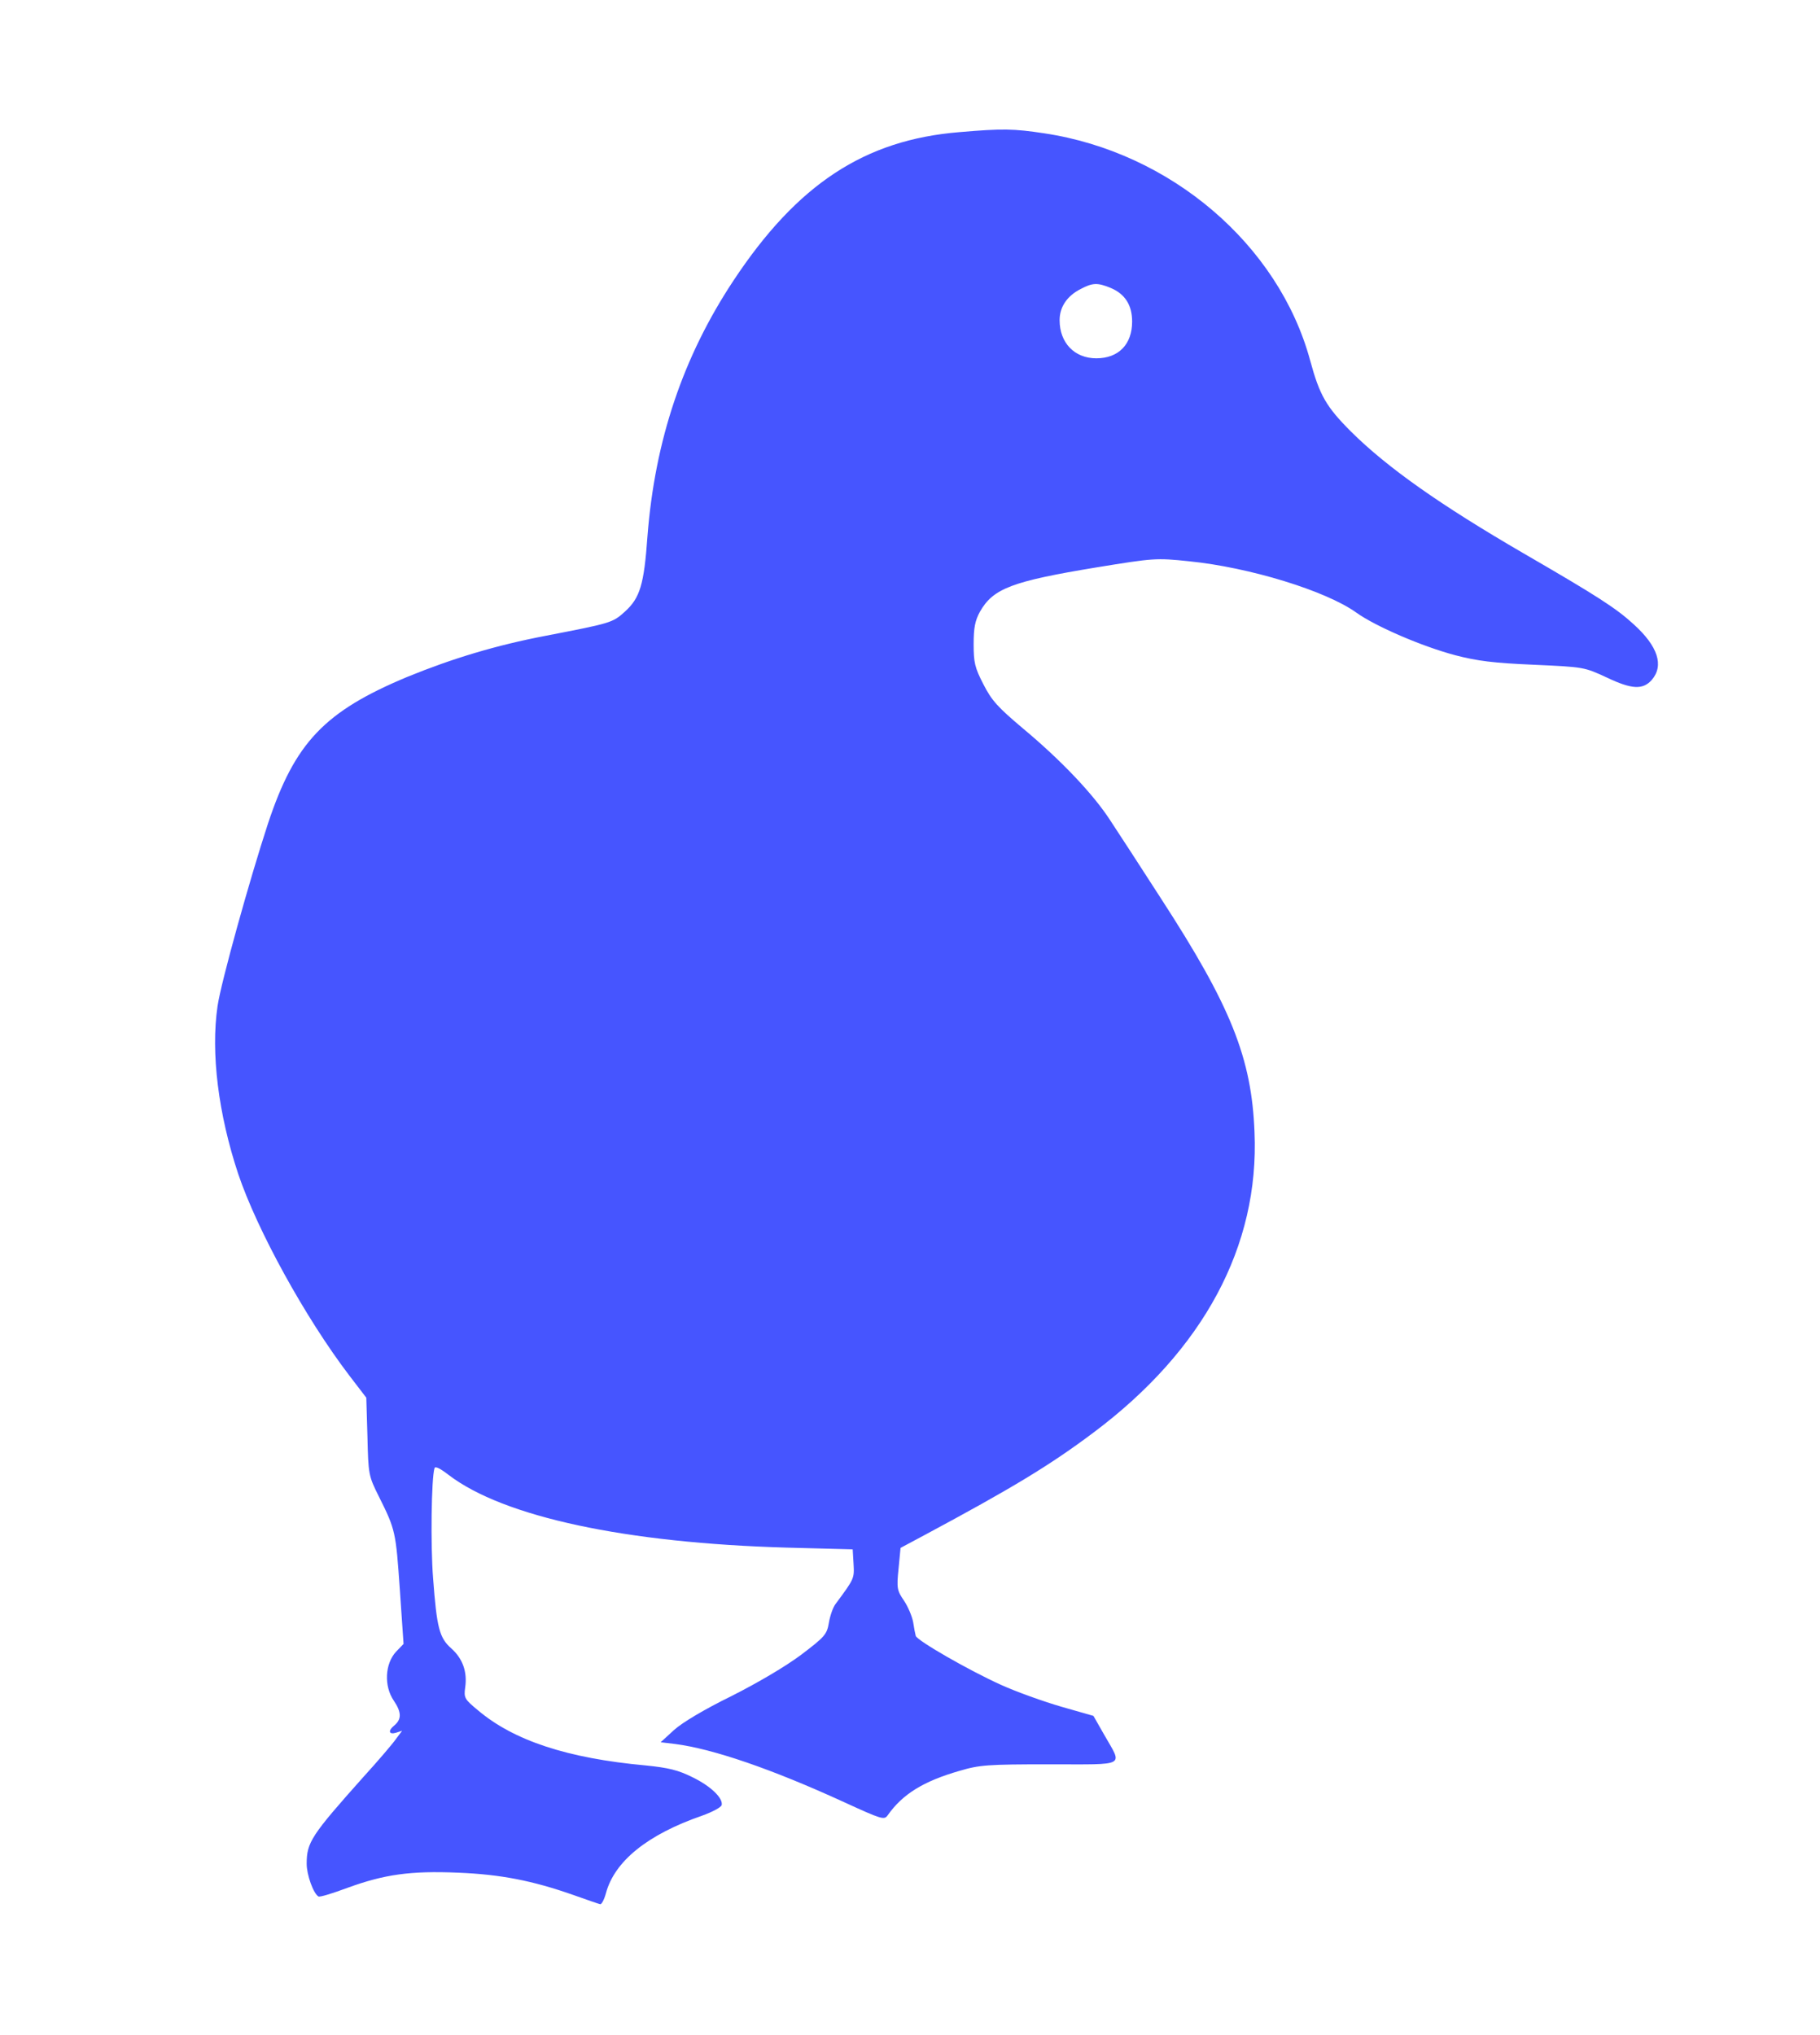 <?xml version="1.0" standalone="no"?>
<!DOCTYPE svg PUBLIC "-//W3C//DTD SVG 20010904//EN"
 "http://www.w3.org/TR/2001/REC-SVG-20010904/DTD/svg10.dtd">
<svg version="1.0" xmlns="http://www.w3.org/2000/svg"
 width="635pt" height="710pt" viewBox="0 0 635 710">
<g transform="translate(0,710) scale(0.1,-0.1)"
fill="#4655ff" stroke="none">
<path d="M3347 6639 c-330 -27 -565 -181 -788 -518 -176 -266 -274 -557 -300
-892 -12 -169 -26 -215 -79 -263 -43 -39 -49 -40 -276 -84 -173 -33 -325 -79
-482 -143 -290 -121 -393 -229 -487 -512 -63 -192 -164 -554 -176 -637 -24
-164 3 -377 72 -585 66 -196 234 -502 388 -704 l59 -77 4 -135 c3 -133 4 -138
40 -210 58 -116 59 -123 73 -324 l13 -190 -26 -27 c-39 -42 -43 -120 -8 -171
27 -40 28 -65 1 -87 -22 -18 -18 -32 6 -25 l22 7 -21 -28 c-11 -16 -62 -76
-114 -133 -182 -204 -198 -228 -198 -303 0 -38 23 -103 41 -114 5 -3 50 11
101 30 129 47 220 60 386 53 149 -6 260 -28 400 -77 48 -17 91 -32 96 -33 5
-1 14 16 20 38 30 112 145 205 336 271 36 13 66 29 68 37 5 24 -38 66 -102 97
-50 25 -84 33 -162 41 -275 25 -462 87 -587 193 -46 38 -49 43 -44 79 8 55 -9
101 -48 136 -42 37 -51 71 -64 246 -9 113 -6 349 5 383 2 8 19 0 50 -24 192
-146 617 -237 1179 -253 l230 -6 3 -50 c3 -52 3 -52 -63 -141 -9 -12 -19 -41
-23 -65 -7 -41 -14 -49 -97 -112 -55 -41 -150 -97 -243 -144 -94 -46 -171 -92
-200 -118 l-47 -43 50 -6 c132 -17 337 -87 590 -203 131 -60 140 -63 152 -46
52 74 125 119 250 155 71 21 98 23 315 23 273 0 255 -10 190 104 l-37 65 -112
32 c-62 18 -157 52 -210 76 -113 51 -292 154 -298 171 -2 7 -6 28 -9 48 -4 21
-18 54 -32 75 -24 35 -26 43 -19 111 l7 73 86 46 c302 162 435 242 588 357
383 287 578 650 561 1047 -10 259 -82 439 -326 815 -71 110 -150 232 -176 271
-59 92 -172 211 -305 322 -89 75 -110 98 -139 155 -30 58 -34 76 -34 140 0 57
5 82 22 113 46 81 111 106 409 155 197 32 206 33 320 21 211 -21 478 -103 584
-179 67 -48 229 -118 346 -149 77 -20 133 -27 273 -33 176 -8 176 -8 256 -45
86 -41 125 -43 156 -8 43 50 22 117 -63 194 -61 56 -126 98 -385 248 -289 168
-474 298 -601 424 -87 87 -110 127 -143 249 -110 404 -487 726 -928 792 -106
16 -145 17 -296 4z m527 -543 c51 -21 76 -60 76 -118 0 -79 -47 -128 -125
-128 -76 0 -128 54 -128 133 0 46 26 85 74 109 41 22 59 22 103 4z"/>
</g>
</svg>
